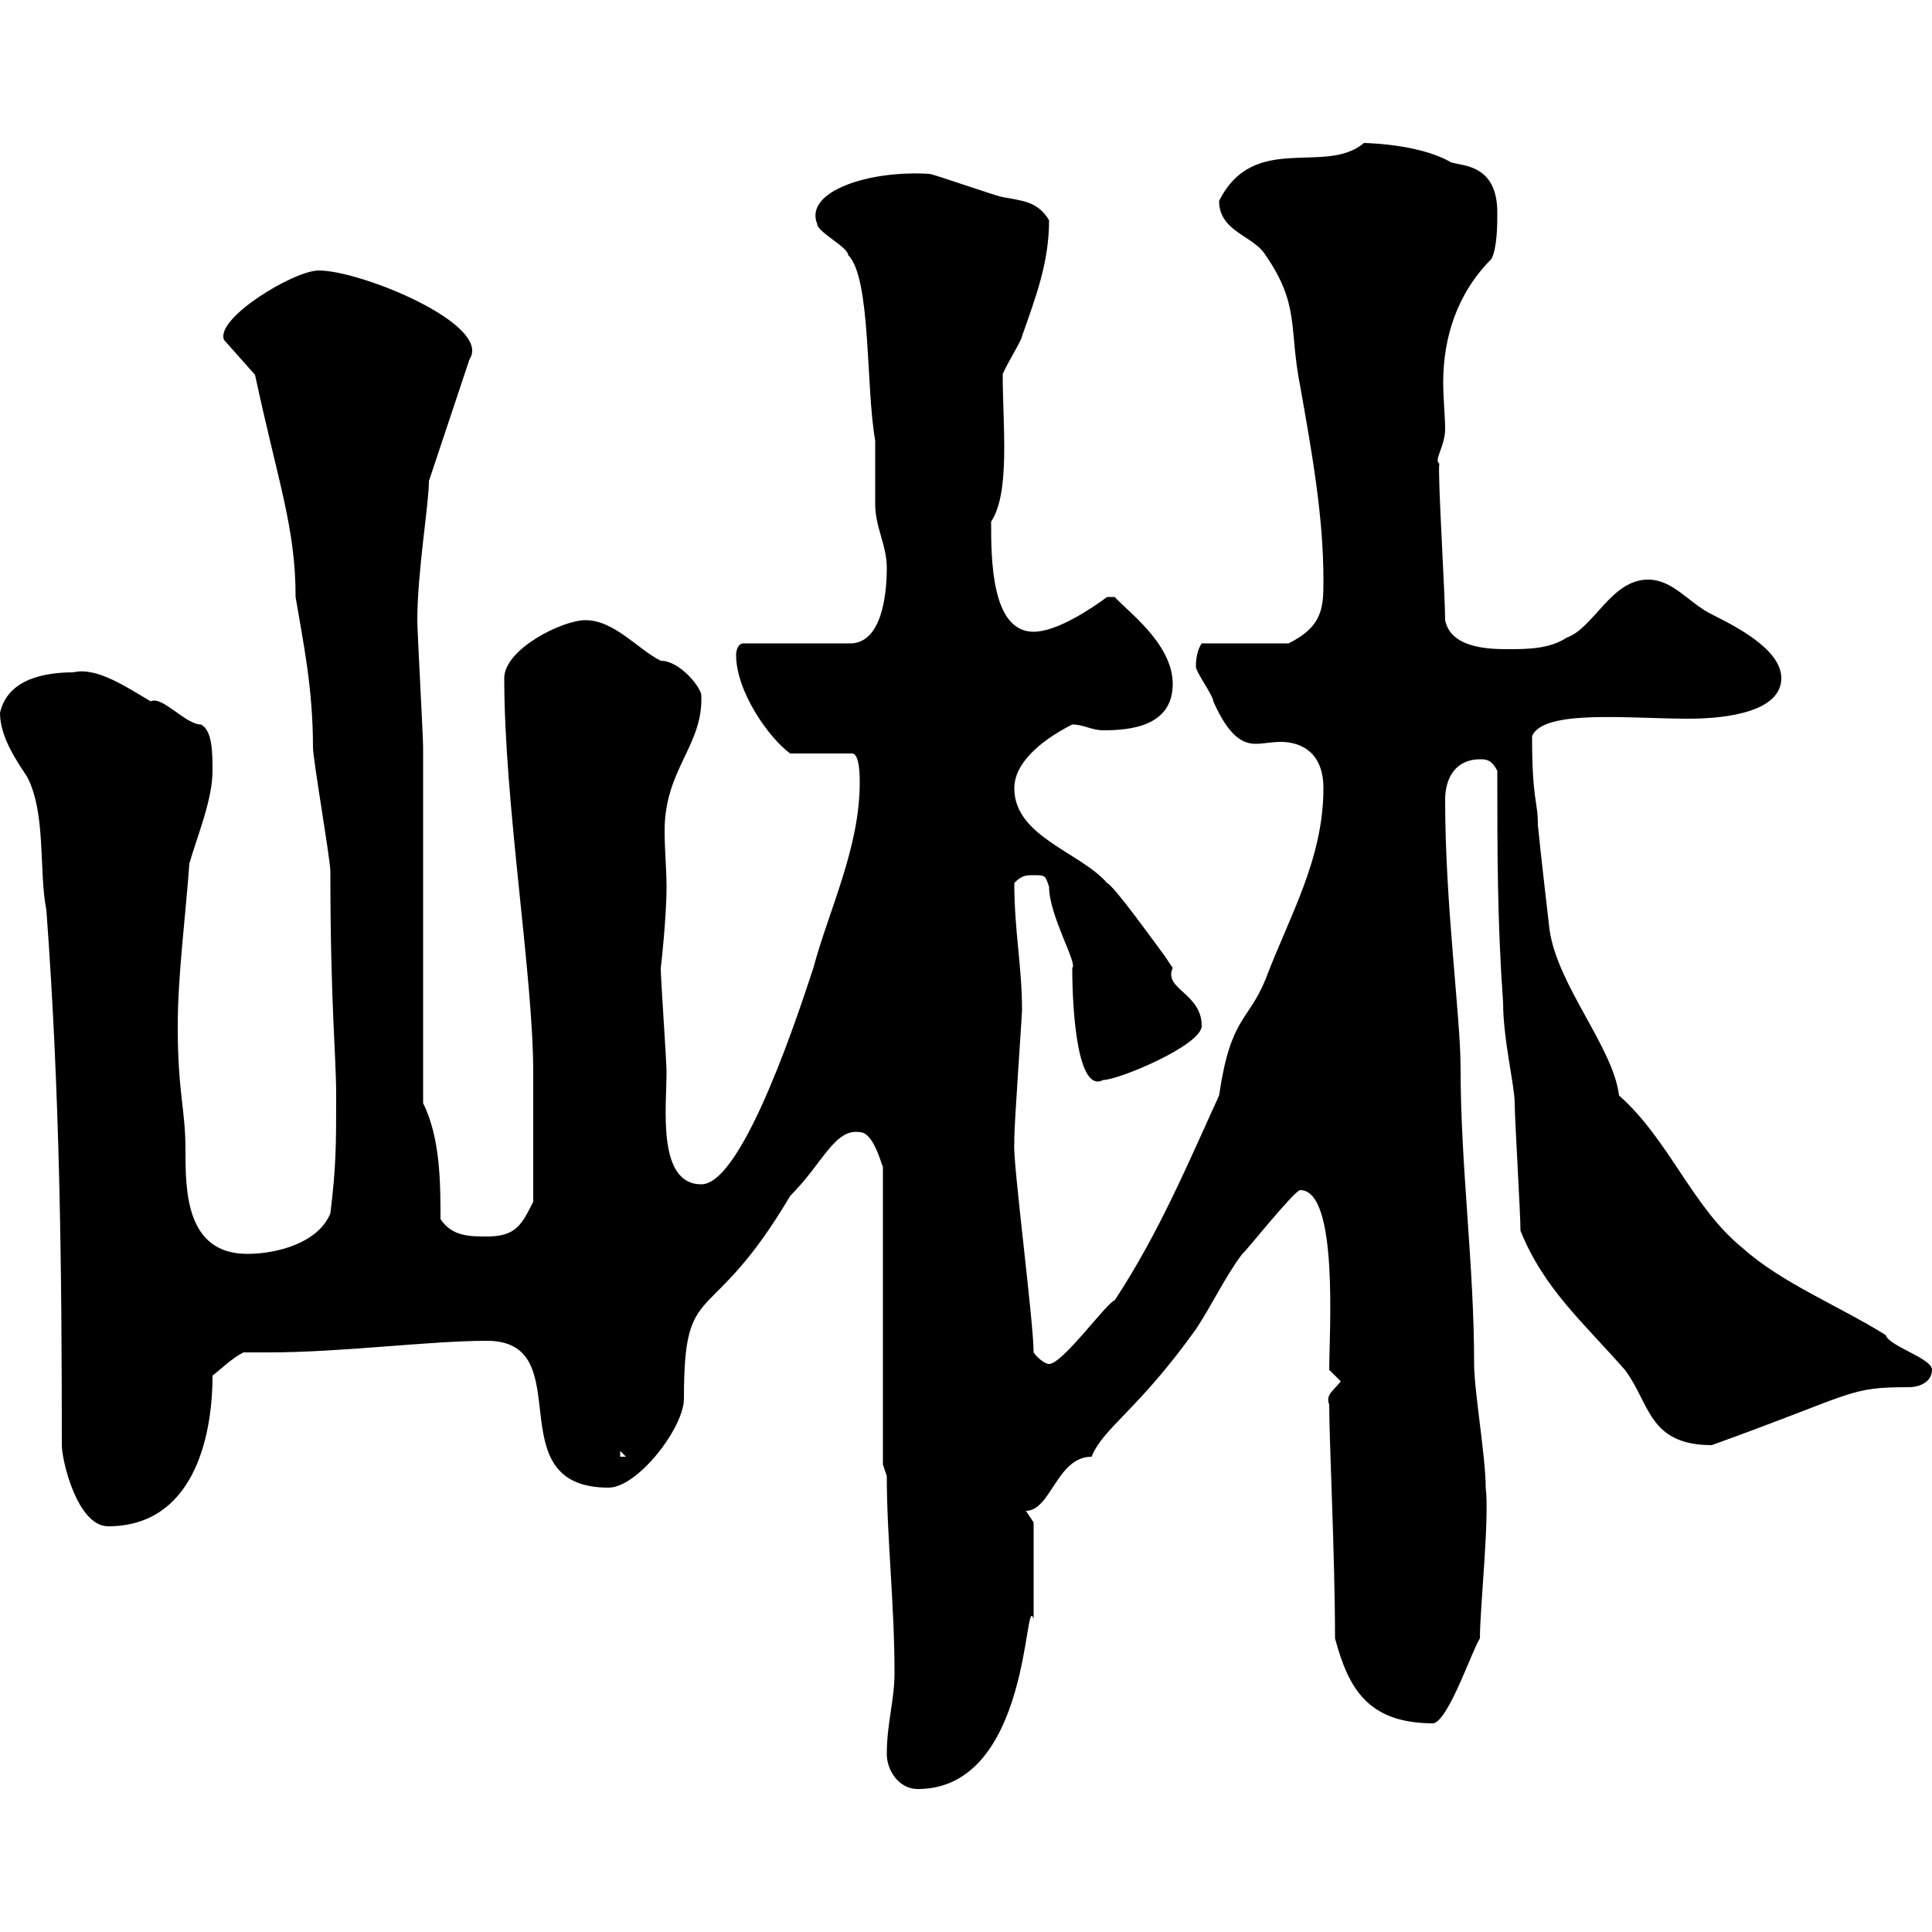 <svg xmlns="http://www.w3.org/2000/svg" xmlns:xlink="http://www.w3.org/1999/xlink" width="300" height="300"><path d="M137.70 272.40C137.70 274.80 139.50 277.80 142.50 277.80C160.20 277.80 159 246.60 160.50 251.40C160.50 244.80 160.50 237.60 160.50 236.40L159.30 234.60C163.20 234.60 164.10 226.20 169.50 226.20C171.30 221.70 176.70 219 185.70 206.40C188.10 202.80 190.20 198.30 192.90 194.70C192.90 195 201 184.80 201.90 184.80C207.90 184.80 206.40 207 206.40 212.70L208.20 214.50C207 216 205.80 216.60 206.40 218.10C206.40 224.10 207.30 241.50 207.30 254.40C209.40 262.20 212.40 267.60 222.60 267.60C225 267 228.60 256.20 229.80 254.40C229.80 249.60 231.30 235.80 230.70 231C230.70 226.20 228.90 216 228.90 211.80C228.90 196.20 226.80 181.20 226.80 165.90C226.80 157.80 224.40 140.70 224.40 124.20C224.40 120.60 226.20 117.90 229.80 117.90C230.70 117.90 231.60 117.90 232.50 119.70C232.50 132.30 232.50 143.10 233.40 155.70C233.40 161.40 235.20 168.60 235.20 171.30C235.20 173.70 236.10 188.40 236.10 191.10C239.70 200.10 246 205.50 252.30 212.70C256.20 217.80 255.90 224.40 265.80 224.40C288.30 216.30 286.80 215.40 296.40 215.40C298.20 215.40 300 214.50 300 212.70C300 210.90 293.40 209.10 292.80 207.30C285.60 202.80 276.60 199.20 270.60 193.80C262.80 187.50 259.20 177 251.40 170.10C250.50 162.60 241.80 153 240.60 144.30C240 138.90 239.40 134.10 238.80 128.10C238.80 124.20 237.90 124.50 237.90 114.30C239.70 110.10 252.90 111.60 262.20 111.60C268.50 111.60 276.60 110.40 276.60 105.30C276.60 100.80 269.40 97.20 265.80 95.40C262.20 93.60 259.80 90 255.90 90C250.20 90 247.50 97.50 243.30 99C240.60 100.80 237 100.80 234.30 100.80C231.60 100.80 225.30 100.80 224.40 96.30C224.40 92.40 223.20 73.20 223.50 72C222.60 71.40 224.40 69.30 224.40 66.60C224.40 64.80 224.10 61.80 224.10 59.40C224.10 52.50 226.20 45.60 231.60 40.20C232.50 38.40 232.50 34.80 232.50 33C232.50 25.50 227.10 25.80 225.30 25.20C220.20 22.20 211.20 22.20 211.80 22.20C205.80 27.30 194.70 20.40 189.30 31.20C189.30 36 194.70 36.60 196.50 39.60C201.90 47.40 200.10 51 201.90 60C203.70 70.20 205.50 80.10 205.50 90C205.50 94.20 205.50 97.20 200.10 99.90L186.60 99.90C186 100.80 185.70 102 185.70 103.50C185.70 104.40 188.40 108 188.40 108.90C190.80 114.30 192.90 115.50 195 115.50C196.20 115.50 197.40 115.20 198.90 115.20C200.70 115.20 205.50 115.80 205.50 122.40C205.50 133.50 200.10 142.50 196.50 152.10C193.80 158.70 191.10 157.80 189.30 170.10C184.50 180.60 180 191.40 173.10 201.90C171.90 202.20 165 211.80 162.90 211.80C162.30 211.80 161.10 210.90 160.50 210C160.50 205.20 157.20 180 157.50 177.60C157.50 177.60 157.50 176.70 157.50 176.70C157.50 174.60 158.70 157.50 158.70 156.90C158.70 150 157.50 144.60 157.50 137.10C158.70 135.90 159.30 135.90 160.50 135.90C162.30 135.90 162.30 135.90 162.90 137.70C162.90 142.20 167.40 149.70 166.50 150.30C166.50 157.50 167.40 169.80 171.30 167.70C173.70 167.70 186.60 162.30 186.60 159.30C186.60 154.20 180.60 153.60 182.10 150.30C182.10 150.30 180.90 148.50 180.90 148.50C179.10 146.10 173.10 137.70 171.90 137.10C167.70 132.30 157.50 129.90 157.50 122.40C157.50 117.90 162.90 114.30 166.50 112.50C168.30 112.50 169.50 113.40 171.30 113.40C175.50 113.40 182.10 112.80 182.10 106.20C182.10 99.90 174.90 94.80 173.10 92.70L171.90 92.70C169.50 94.50 164.10 98.10 160.50 98.10C153.90 98.10 153.90 86.70 153.90 81C156.90 76.50 155.70 66 155.70 58.20C155.70 57.60 158.70 52.80 158.70 52.20C160.80 46.20 162.90 40.80 162.90 34.20C161.10 31.20 158.70 31.20 155.70 30.60C155.10 30.60 144.90 27 144.30 27C135 26.40 124.80 29.70 126.90 34.80C126.90 36 131.70 38.40 131.70 39.60C135.30 43.20 134.40 60 135.90 68.40C135.90 69 135.90 77.40 135.90 78.30C135.90 81.90 137.70 84.60 137.70 88.20C137.70 92.70 136.80 99.60 132.30 99.90L115.50 99.90C114.30 99.90 114.30 101.70 114.30 101.70C114.30 107.40 119.40 114.60 122.70 117L132.30 117C133.50 117 133.50 120.60 133.50 121.50C133.50 131.70 128.70 141.30 126.30 150.30C124.50 155.70 115.50 183.90 108.90 183.90C102 183.90 103.50 171.90 103.50 166.50C103.50 164.70 102.60 152.10 102.60 150.30C102.60 150.60 103.50 142.50 103.50 137.70C103.50 135 103.20 132 103.20 129C103.20 119.40 109.20 115.80 108.90 108C108.90 106.80 105.60 102.60 102.60 102.60C99 100.80 95.40 96.30 90.90 96.30C87.30 96.30 78.30 100.80 78.30 105.30C78.30 124.80 82.80 151.50 82.80 166.50C82.80 169.50 82.80 176.70 82.80 186.60C81 190.20 80.10 192 75.60 192C72.90 192 70.20 192 68.40 189.30C68.40 183.90 68.40 176.70 65.70 171.30C65.70 162.90 65.70 124.20 65.70 116.10C65.70 114.30 64.80 98.10 64.80 96.30C64.80 88.80 66.60 78.30 66.60 74.70L72.90 55.80C76.50 50.40 56.10 42 49.50 42C45.60 42 33.30 49.50 34.80 52.80L39.60 58.20C43.20 75 45.90 81.90 45.90 92.70C47.10 99.90 48.60 106.80 48.60 116.10C48.60 117.90 51.30 133.50 51.30 135.30C51.30 156 52.20 163.80 52.20 170.10C52.20 177.60 52.20 181.20 51.30 188.40C49.50 192.90 43.20 194.70 38.40 194.70C28.80 194.70 28.80 184.80 28.80 178.50C28.80 172.20 27.60 169.80 27.60 159.30C27.60 151.50 28.80 142.50 29.40 134.10C30.60 129.90 33 124.20 33 119.70C33 117 33 113.40 31.20 112.50C28.80 112.50 25.20 108 23.40 108.90C19.80 106.80 15 103.50 11.40 104.40C7.20 104.40 1.20 105.30 0 110.70C0 114.30 2.40 117.90 4.20 120.60C7.20 126.30 6 135.30 7.20 141.30C9.30 169.50 9.60 196.80 9.60 224.40C9.60 226.80 12 237 16.80 237C29.70 237 33 223.80 33 213.60C34.20 212.70 36 210.90 37.80 210C39 210 40.20 210 41.70 210C53.10 210 66.60 208.20 75.60 208.20C90.30 208.20 76.80 231 94.50 231C99 231 106.20 221.70 106.20 217.20C106.20 198 110.10 207 122.70 185.70C127.80 180.60 129.60 175.20 133.50 175.80C135.60 175.80 136.80 180.60 137.10 181.20L137.10 227.40L137.70 229.20C137.70 238.80 138.90 249 138.90 259.80C138.90 264 137.70 267.60 137.70 272.40ZM96.30 225.30L97.20 226.20L96.30 226.20Z"/></svg>